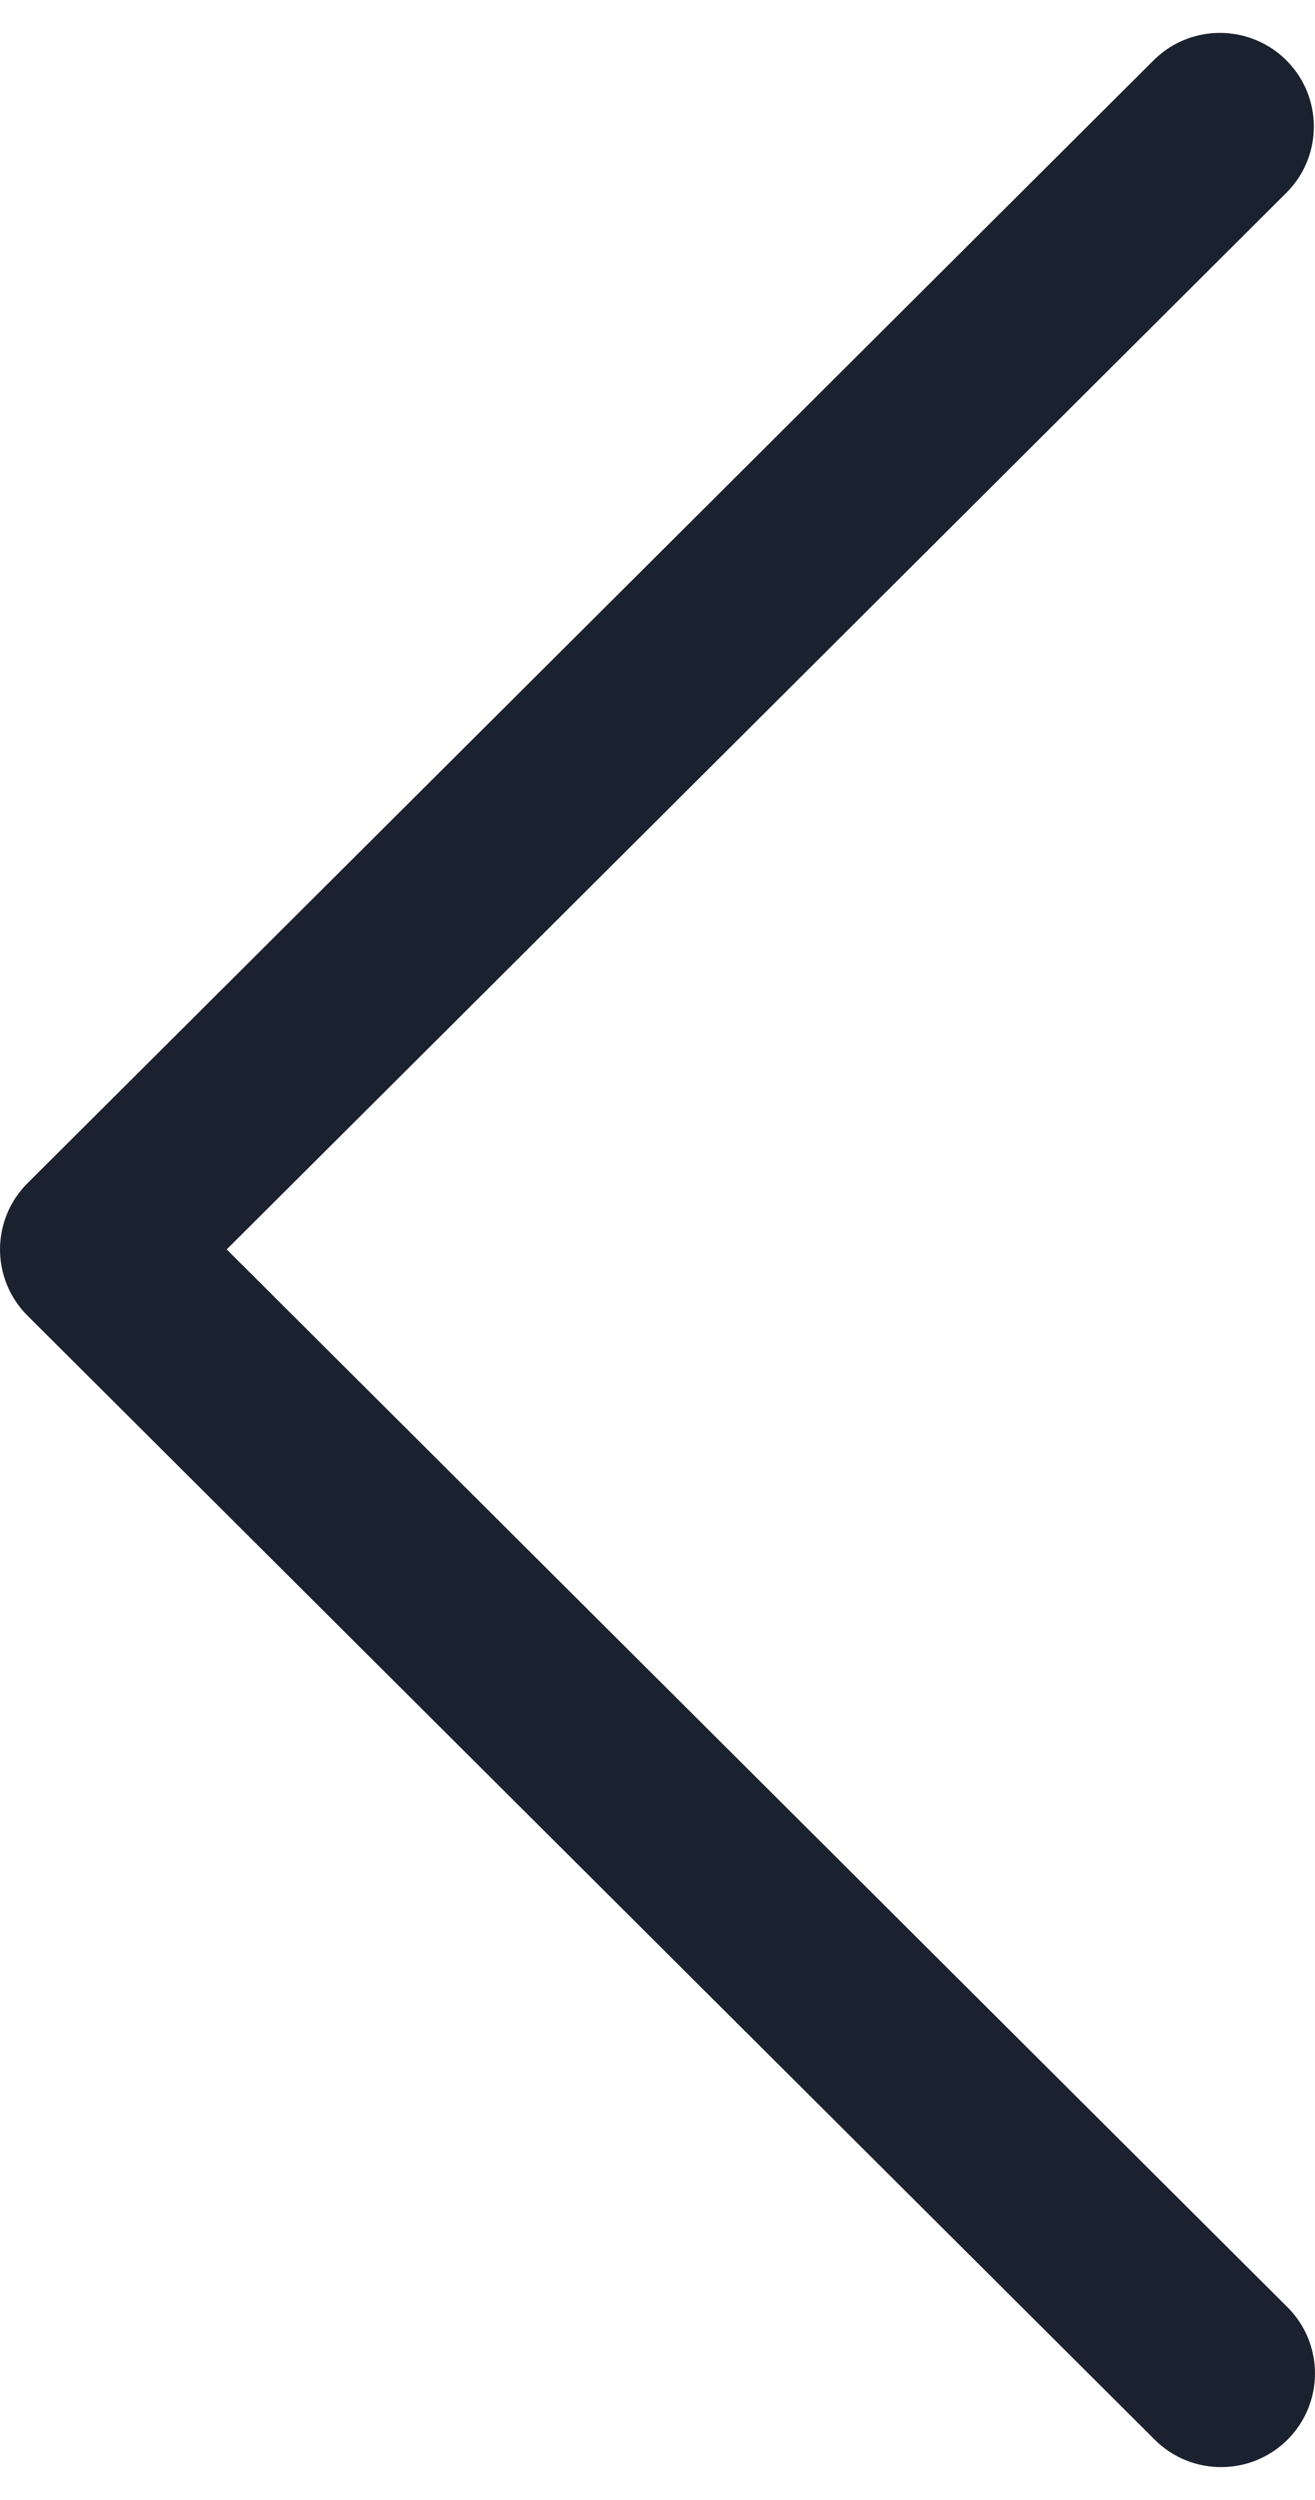 <?xml version="1.0" encoding="utf-8" ?>
<svg xmlns="http://www.w3.org/2000/svg" xmlns:xlink="http://www.w3.org/1999/xlink" width="20" height="38">
	<defs>
		<clipPath id="clip_0">
			<rect x="-164" y="-1284" width="1920" height="4610" clip-rule="evenodd"/>
		</clipPath>
	</defs>
	<g clip-path="url(#clip_0)">
		<path fill="rgb(27,34,47)" stroke="none" transform="matrix(-1 0 0 1 20 0.5)" d="M19.582 17.485L2.438 0.4C1.871 -0.147 0.966 -0.131 0.418 0.435C-0.116 0.986 -0.116 1.861 0.418 2.413L16.552 18.491L0.418 34.57C-0.139 35.126 -0.139 36.027 0.418 36.583C0.976 37.139 1.881 37.139 2.438 36.583L19.582 19.498C20.139 18.942 20.139 18.041 19.582 17.485Z"/>
	</g>

</svg>